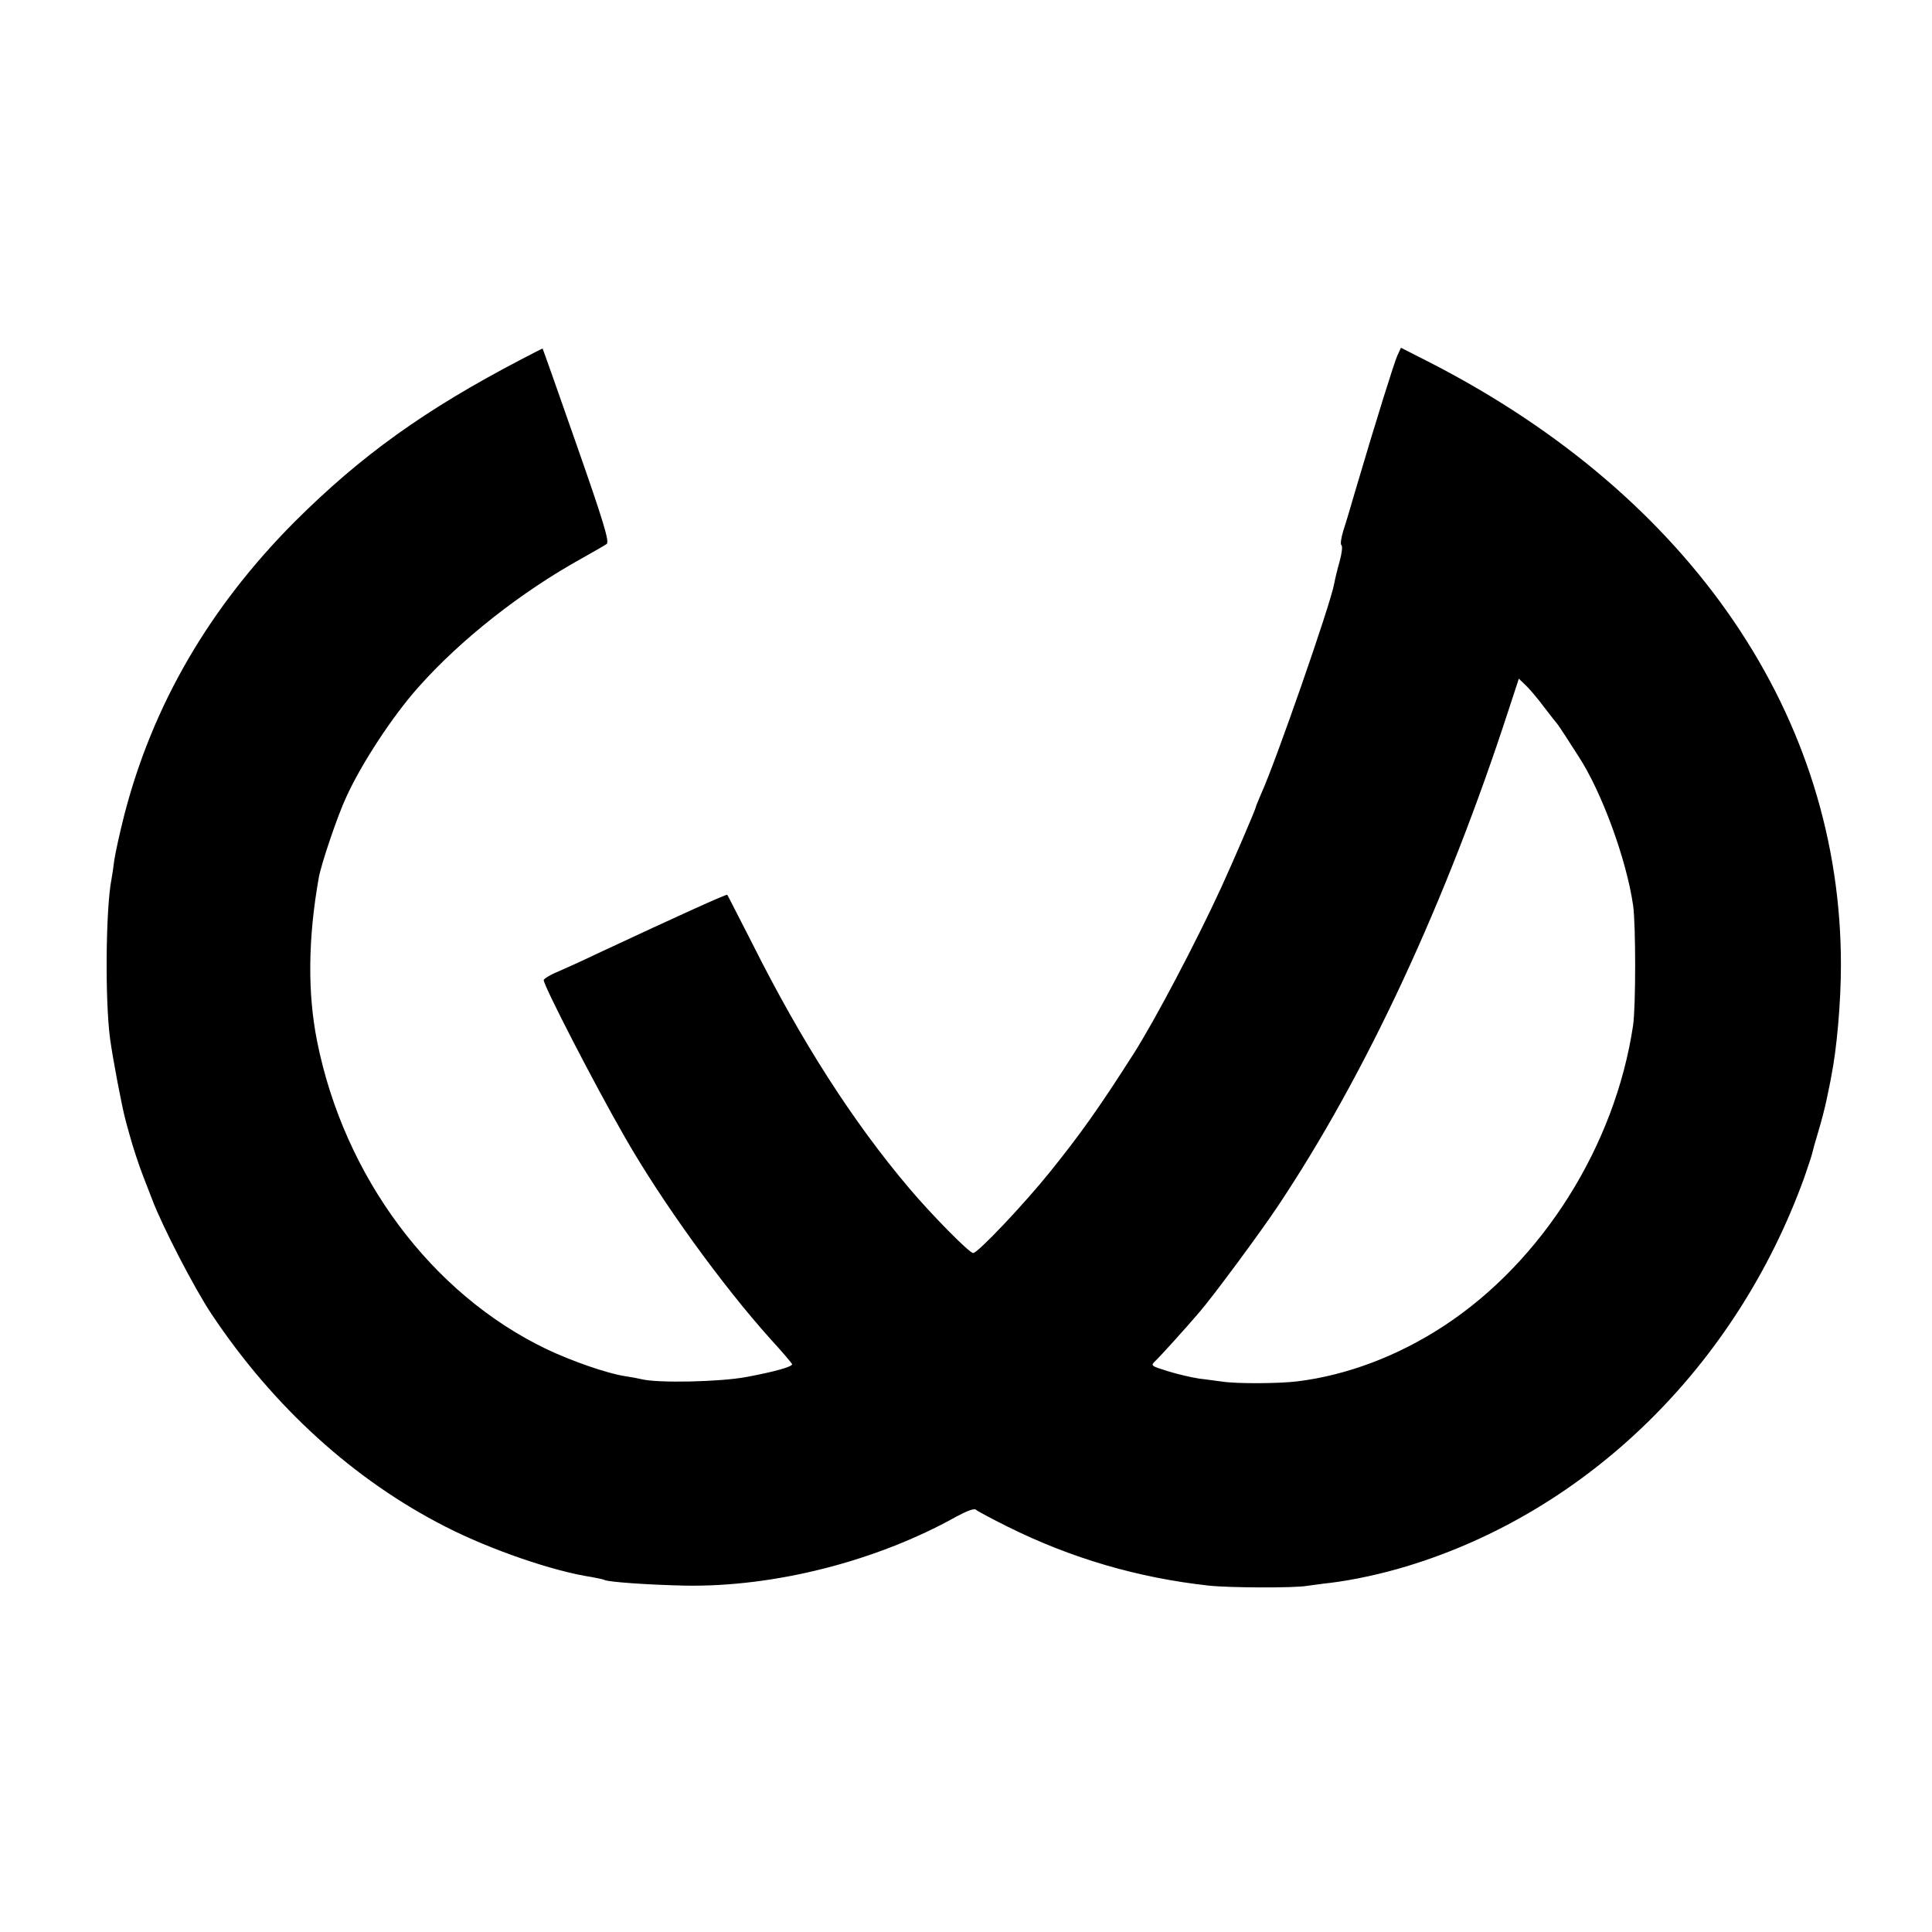 <?xml version="1.0" standalone="no"?>
<!DOCTYPE svg PUBLIC "-//W3C//DTD SVG 20010904//EN"
 "http://www.w3.org/TR/2001/REC-SVG-20010904/DTD/svg10.dtd">
<svg version="1.0" xmlns="http://www.w3.org/2000/svg"
 width="700pt" height="700pt" viewBox="0 0 700 700"
 preserveAspectRatio="xMidYMid meet">
<g transform="translate(0,700) scale(0.1,-0.1)"
fill="#000000" stroke="none">
<path d="M1885 5696 c-348 -182 -577 -347 -816 -585 -310 -311 -516 -665 -619
-1065 -16 -63 -32 -136 -36 -163 -3 -26 -8 -57 -10 -68 -21 -107 -24 -439 -5
-580 10 -73 43 -246 55 -290 1 -5 8 -30 15 -55 12 -45 36 -117 51 -155 4 -11
18 -47 31 -80 36 -96 153 -323 216 -417 224 -336 516 -601 848 -770 165 -84
390 -161 529 -182 21 -4 41 -8 45 -10 12 -8 159 -18 291 -21 325 -6 695 88
985 250 37 20 65 31 71 25 5 -5 56 -32 114 -61 233 -116 475 -186 730 -214 73
-8 309 -9 355 -1 17 2 55 8 85 11 82 10 185 32 280 61 653 199 1190 724 1437
1407 13 38 26 76 28 85 2 9 12 46 23 82 11 36 25 90 31 120 6 30 14 66 16 80
20 99 35 268 35 403 1 899 -540 1695 -1484 2181 l-110 56 -13 -28 c-11 -24
-76 -231 -153 -492 -15 -52 -34 -116 -43 -143 -8 -26 -11 -49 -7 -52 5 -3 2
-29 -6 -58 -8 -28 -17 -65 -20 -82 -13 -74 -214 -651 -265 -762 -10 -24 -19
-45 -19 -47 0 -7 -81 -195 -125 -291 -89 -194 -242 -485 -319 -605 -125 -196
-193 -291 -300 -424 -93 -116 -263 -296 -280 -296 -14 0 -150 138 -232 235
-204 241 -390 531 -568 886 -49 95 -89 175 -91 177 -3 3 -169 -72 -475 -215
-52 -25 -116 -54 -142 -65 -27 -11 -48 -25 -48 -29 0 -21 184 -378 295 -571
134 -234 351 -534 527 -730 43 -47 78 -88 78 -91 0 -9 -63 -27 -165 -46 -95
-18 -322 -23 -381 -8 -12 3 -39 8 -60 11 -65 10 -194 55 -284 98 -417 200
-733 625 -831 1115 -35 175 -33 373 6 593 9 50 68 225 100 293 55 121 168 293
260 396 153 173 374 347 595 469 41 23 81 46 88 51 11 7 -11 80 -108 357 -67
192 -123 350 -124 351 0 1 -37 -18 -81 -41z m3708 -1256 c23 -30 44 -57 47
-60 3 -3 18 -25 34 -50 16 -25 36 -56 45 -70 84 -128 174 -374 198 -540 10
-68 10 -367 0 -435 -65 -437 -330 -857 -687 -1090 -165 -108 -350 -178 -530
-200 -64 -8 -219 -9 -270 -1 -19 2 -57 8 -85 11 -27 4 -79 16 -114 27 -61 19
-63 20 -45 37 18 17 107 115 159 176 48 55 221 289 283 382 321 480 612 1106
838 1801 l37 113 24 -23 c13 -12 43 -47 66 -78z"/>
</g>
</svg>

